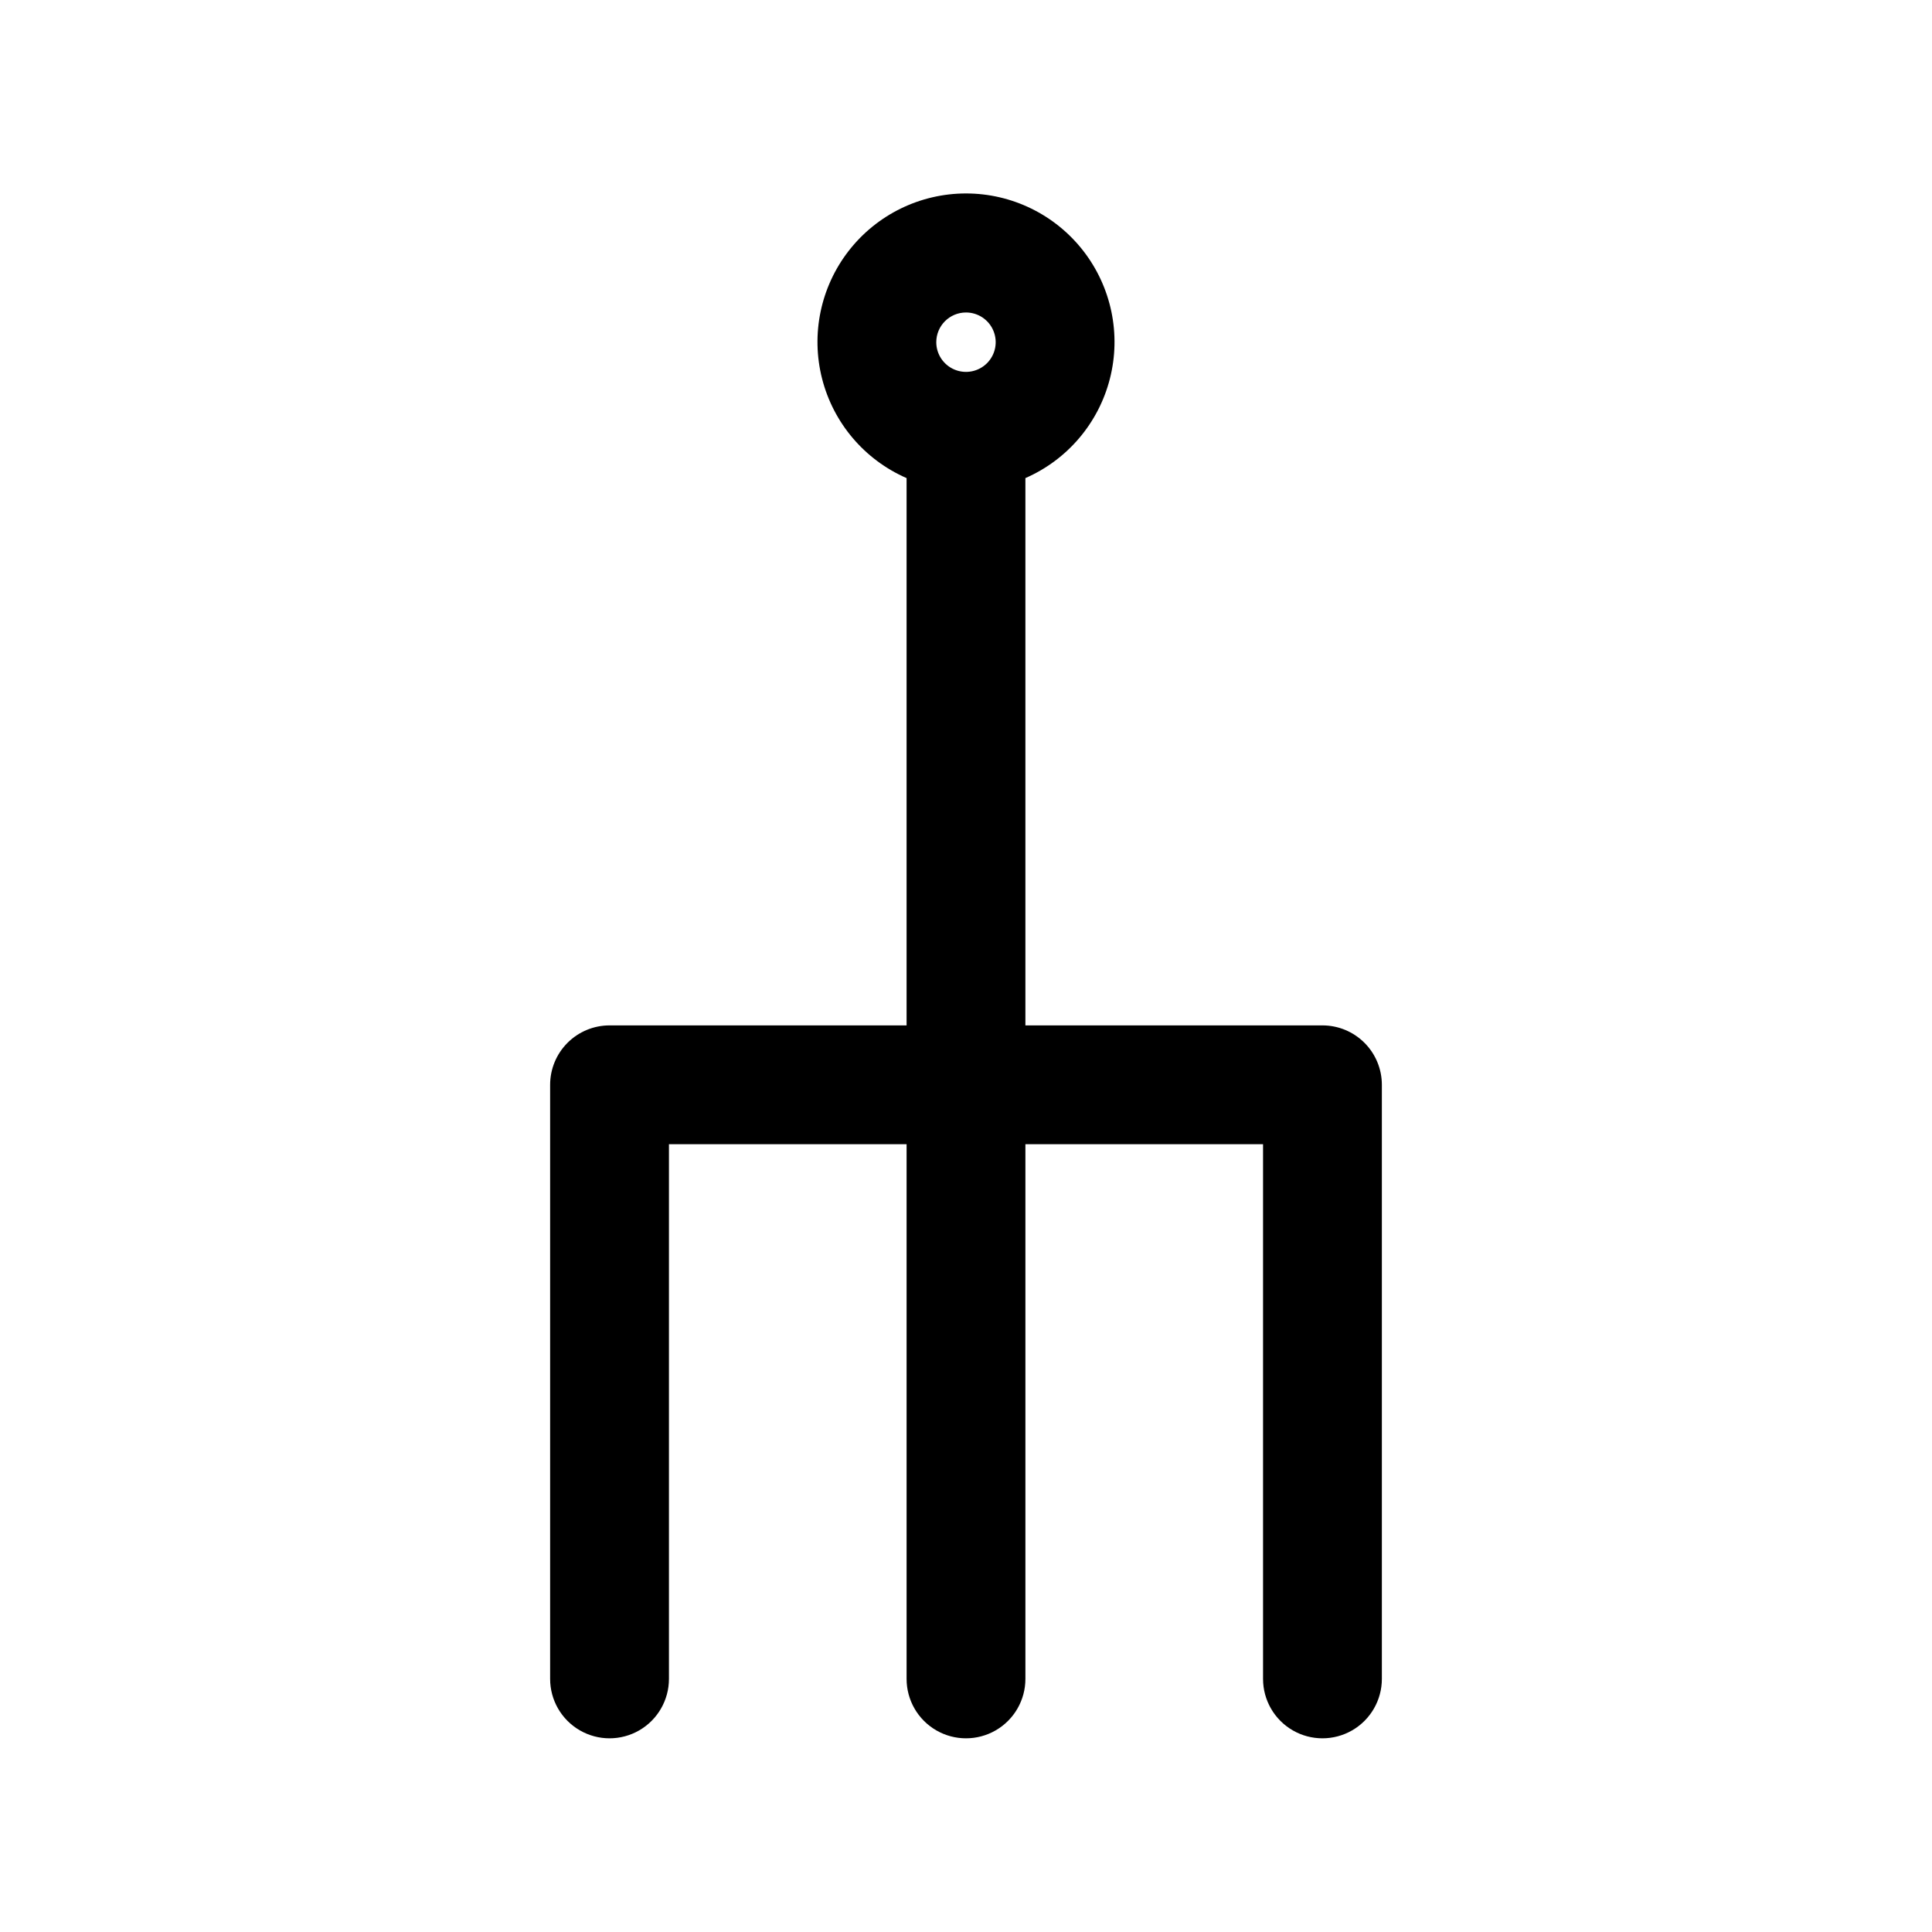 <?xml version="1.0" encoding="UTF-8"?>
<!-- The Best Svg Icon site in the world: iconSvg.co, Visit us! https://iconsvg.co -->
<svg fill="#000000" width="800px" height="800px" version="1.1" viewBox="144 144 512 512" xmlns="http://www.w3.org/2000/svg">
 <path d="m494.46 415.74h-78.719v-145.04c11.137-4.859 19.402-14.59 22.398-26.363 3-11.773 0.391-24.273-7.066-33.867-7.457-9.59-18.926-15.203-31.074-15.203-12.152 0-23.621 5.613-31.078 15.203-7.457 9.594-10.062 22.094-7.066 33.867 2.996 11.773 11.262 21.504 22.398 26.363v145.04h-78.719c-4.176 0-8.18 1.66-11.133 4.613-2.953 2.949-4.613 6.957-4.613 11.133v157.44c0 5.625 3 10.824 7.875 13.637 4.871 2.812 10.871 2.812 15.742 0s7.871-8.012 7.871-13.637v-141.7h62.977v141.7c0 5.625 3 10.824 7.871 13.637s10.875 2.812 15.746 0 7.871-8.012 7.871-13.637v-141.7h62.977v141.7c0 5.625 3 10.824 7.871 13.637s10.875 2.812 15.746 0c4.871-2.812 7.871-8.012 7.871-13.637v-157.44c0-4.176-1.66-8.184-4.613-11.133-2.949-2.953-6.957-4.613-11.133-4.613zm-94.461-188.93c3.184 0 6.055 1.918 7.269 4.859 1.219 2.941 0.547 6.328-1.703 8.582-2.254 2.25-5.641 2.922-8.582 1.703-2.941-1.215-4.859-4.086-4.859-7.269 0-4.348 3.527-7.875 7.875-7.875z"/>
</svg>